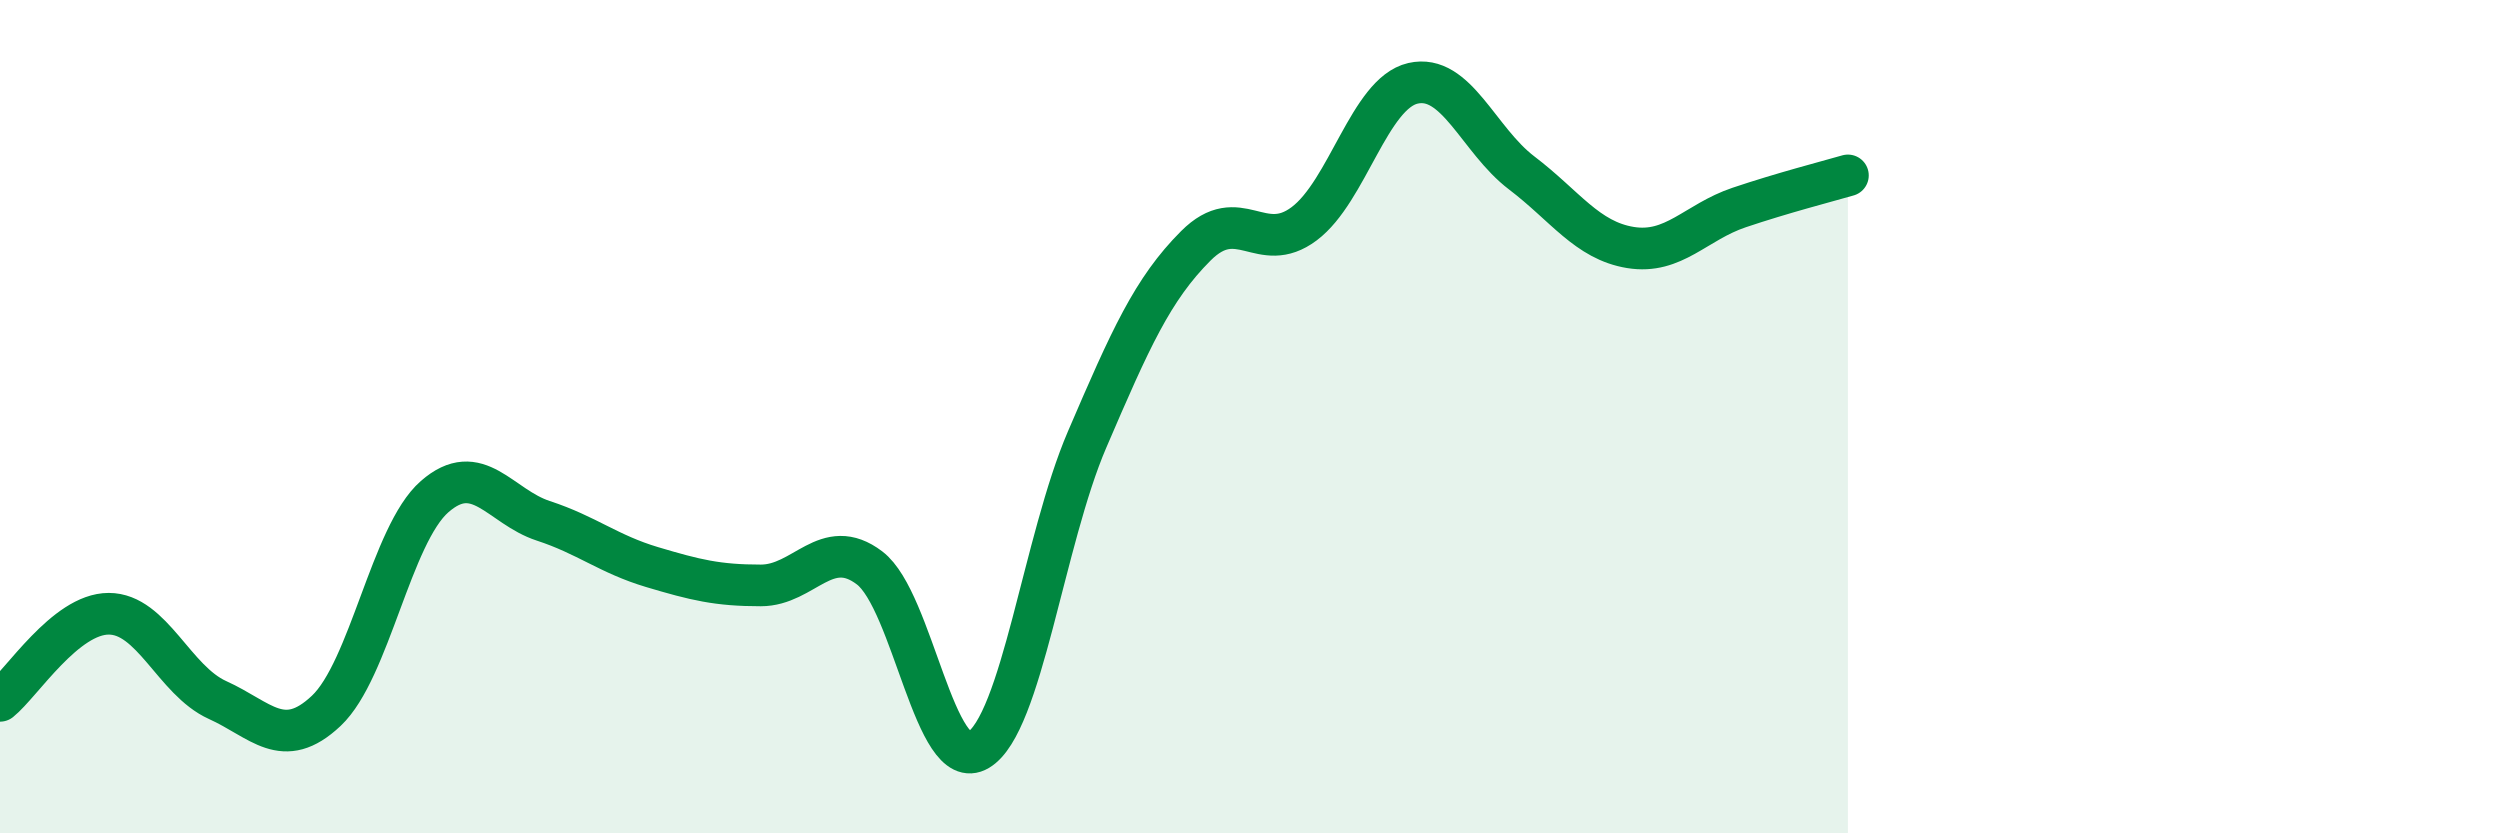 
    <svg width="60" height="20" viewBox="0 0 60 20" xmlns="http://www.w3.org/2000/svg">
      <path
        d="M 0,16.82 C 0.52,16.4 1.57,14.73 2.61,14.73 C 3.65,14.73 4.18,16.33 5.22,16.8 C 6.26,17.27 6.79,18.04 7.83,17.06 C 8.87,16.08 9.39,12.83 10.43,11.92 C 11.47,11.01 12,12.16 13.04,12.5 C 14.08,12.84 14.61,13.3 15.65,13.61 C 16.69,13.92 17.22,14.05 18.26,14.05 C 19.3,14.05 19.83,12.84 20.87,13.63 C 21.91,14.42 22.44,18.62 23.48,18 C 24.52,17.38 25.05,12.97 26.09,10.55 C 27.13,8.13 27.66,6.94 28.7,5.9 C 29.74,4.86 30.26,6.15 31.3,5.37 C 32.34,4.59 32.87,2.24 33.91,2 C 34.95,1.76 35.48,3.36 36.52,4.15 C 37.56,4.94 38.09,5.77 39.13,5.94 C 40.17,6.11 40.7,5.33 41.74,4.98 C 42.78,4.63 43.83,4.36 44.35,4.21L44.35 20L0 20Z"
        fill="#008740"
        opacity="0.1"
        stroke-linecap="round"
        stroke-linejoin="round"
      />
      <path
        d="M 0,16.82 C 0.52,16.4 1.57,14.73 2.61,14.73 C 3.65,14.73 4.18,16.33 5.22,16.8 C 6.26,17.27 6.79,18.04 7.83,17.06 C 8.87,16.08 9.39,12.83 10.43,11.92 C 11.47,11.01 12,12.16 13.04,12.5 C 14.08,12.84 14.61,13.3 15.65,13.61 C 16.69,13.92 17.22,14.05 18.26,14.05 C 19.3,14.05 19.83,12.84 20.87,13.63 C 21.91,14.42 22.44,18.62 23.48,18 C 24.52,17.38 25.05,12.97 26.09,10.55 C 27.13,8.13 27.66,6.94 28.7,5.9 C 29.74,4.86 30.26,6.15 31.3,5.37 C 32.34,4.59 32.87,2.24 33.91,2 C 34.95,1.76 35.48,3.36 36.52,4.15 C 37.56,4.94 38.09,5.77 39.13,5.94 C 40.17,6.11 40.7,5.33 41.74,4.98 C 42.78,4.63 43.83,4.36 44.35,4.21"
        stroke="#008740"
        stroke-width="1"
        fill="none"
        stroke-linecap="round"
        stroke-linejoin="round"
      />
    </svg>
  